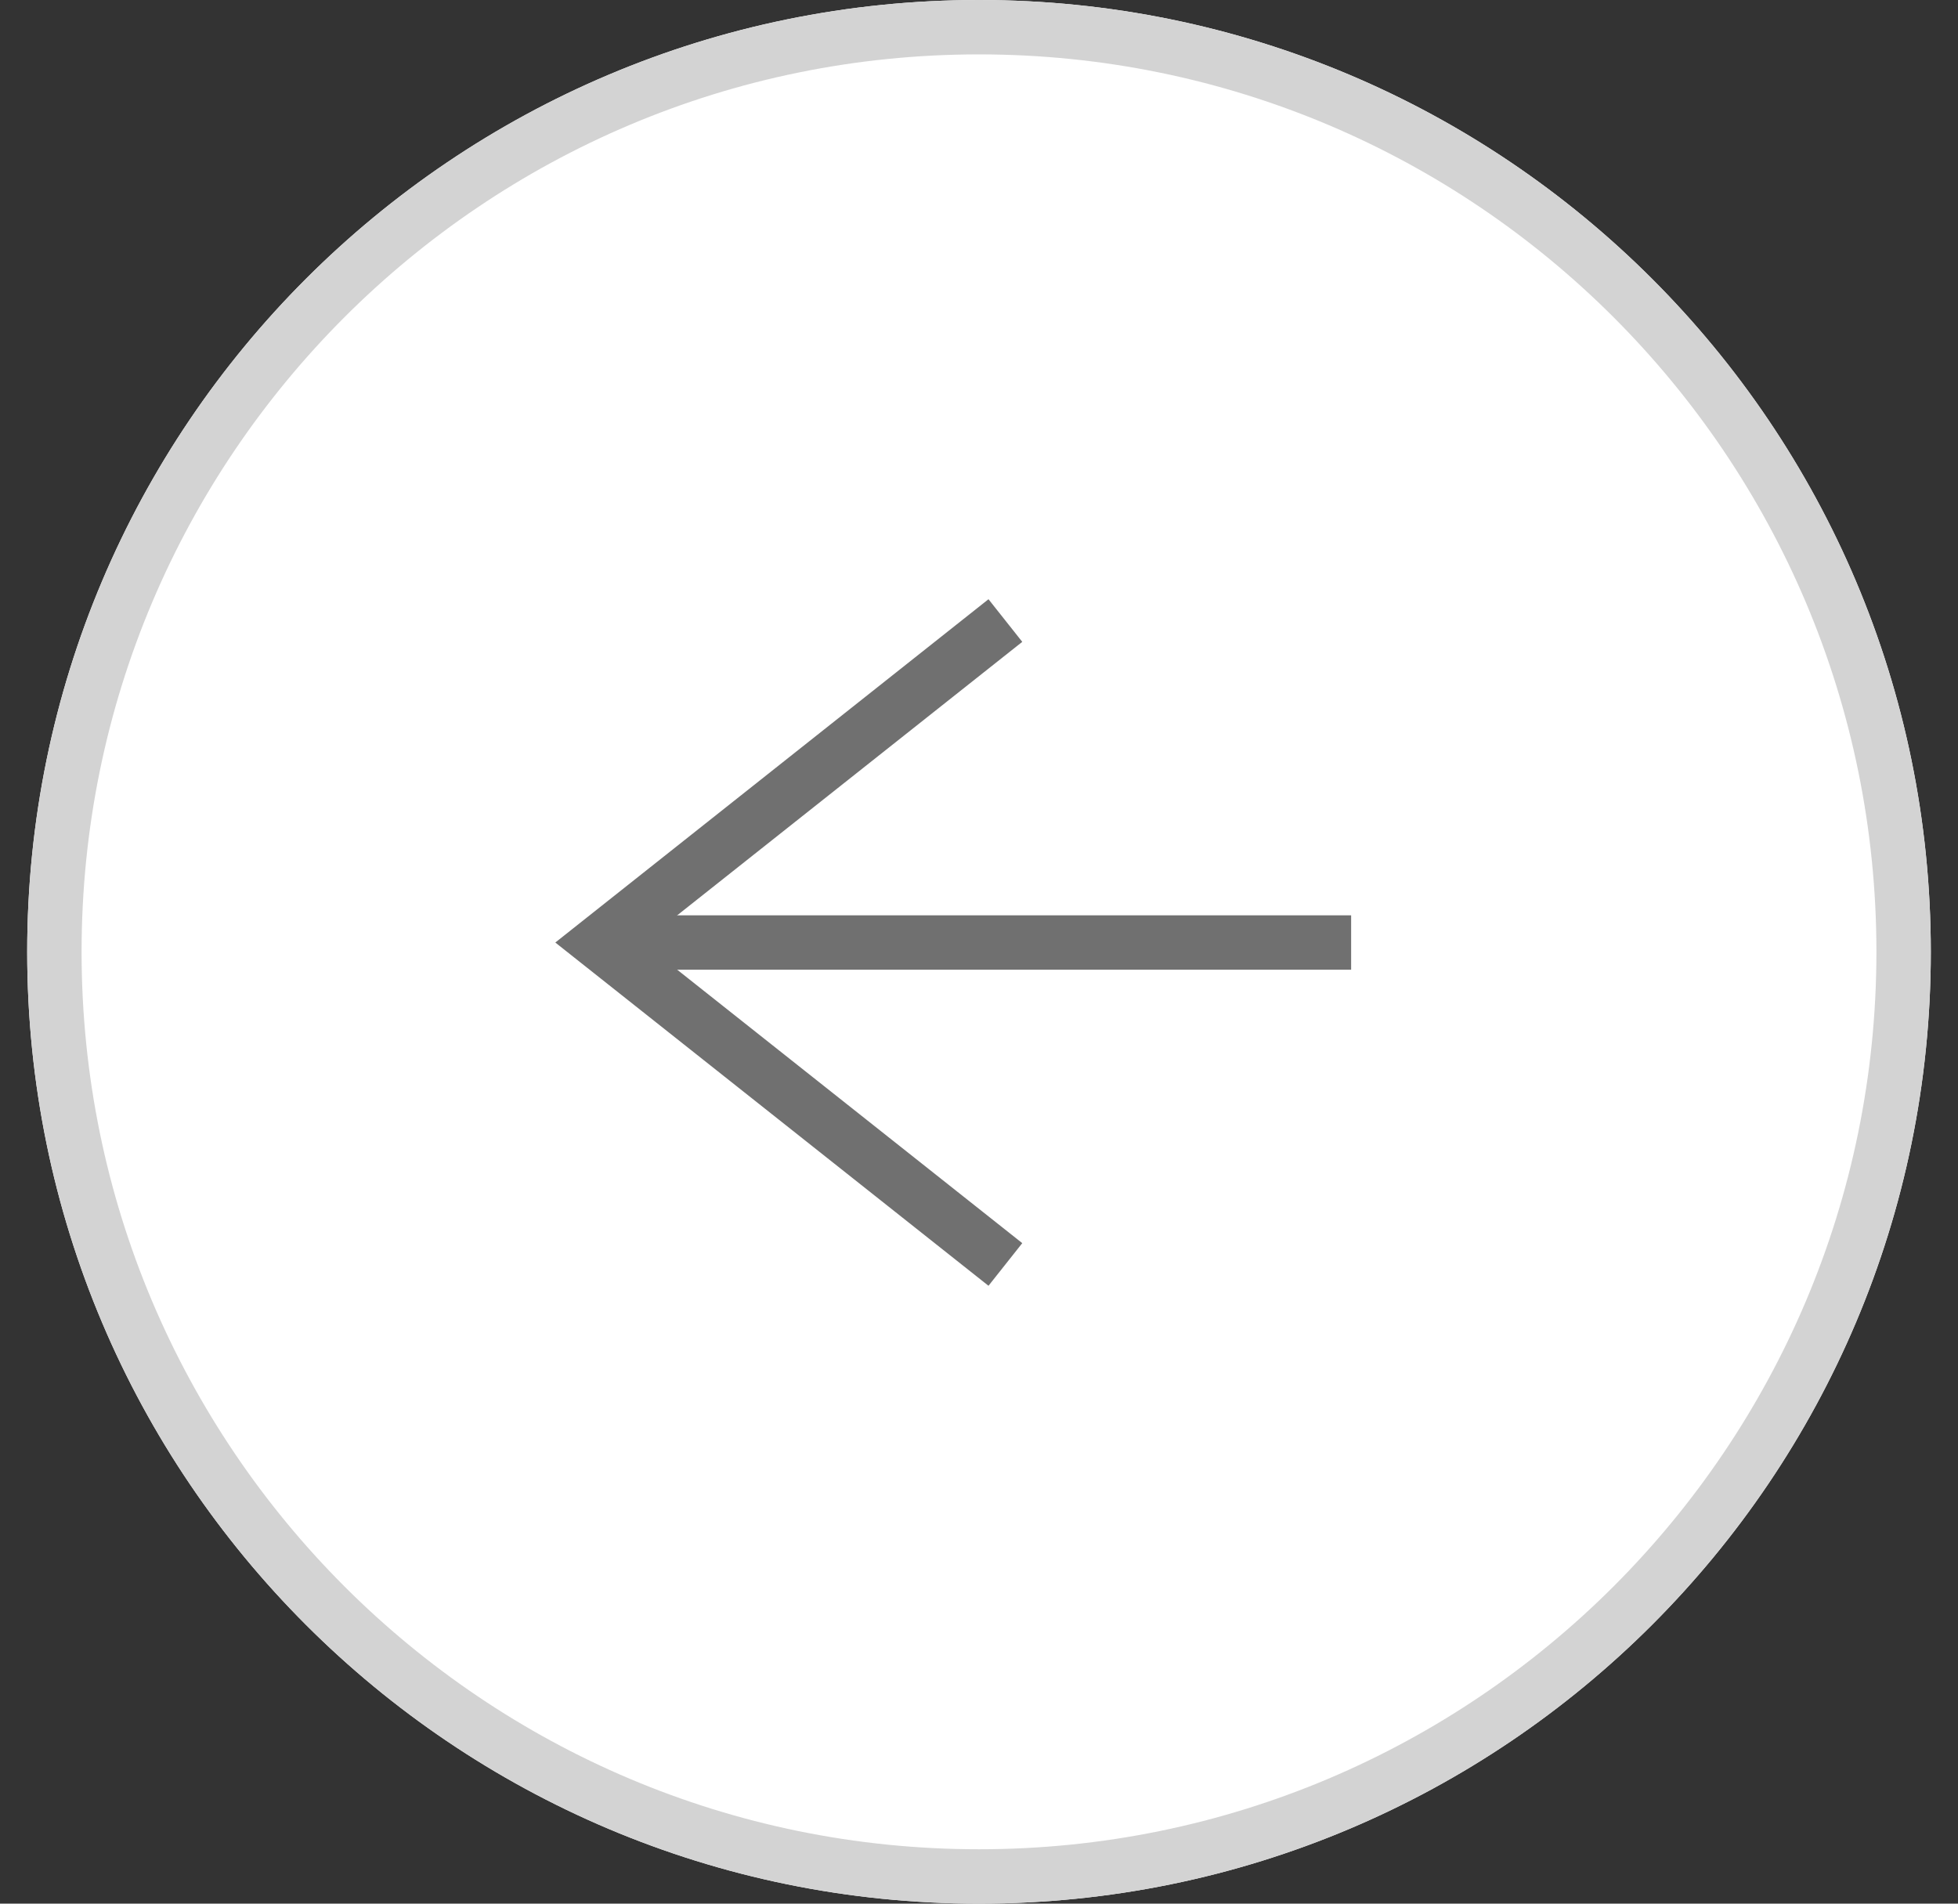 <svg width="36" height="35" viewBox="0 0 36 35" fill="none" xmlns="http://www.w3.org/2000/svg">
<rect x="0" y="0" width="36" height="35" fill="#333333" stroke="none"/>
<g clip-path="url(#clip0_455_1157)">
<path d="M18 0C8.335 0 0.5 7.835 0.5 17.5C0.5 27.165 8.335 35 18 35C27.665 35 35.5 27.165 35.5 17.5C35.5 7.835 27.665 0 18 0Z" fill="white"/>
<path d="M18 0.5C8.611 0.5 1 8.111 1 17.5C1 26.889 8.611 34.5 18 34.5C27.389 34.5 35 26.889 35 17.5C35 8.111 27.389 0.5 18 0.5Z" stroke="#D3D3D3"/>
<path d="M24.842 17.329H11.015" stroke="#707070"/>
<path d="M18.485 23.248L11.015 17.329L18.485 11.409" stroke="#707070"/>
</g>
<defs>
<clipPath id="clip0_455_1157">
<rect width="35" height="35" fill="white" transform="translate(0.5)"/>
</clipPath>
</defs>
</svg>
